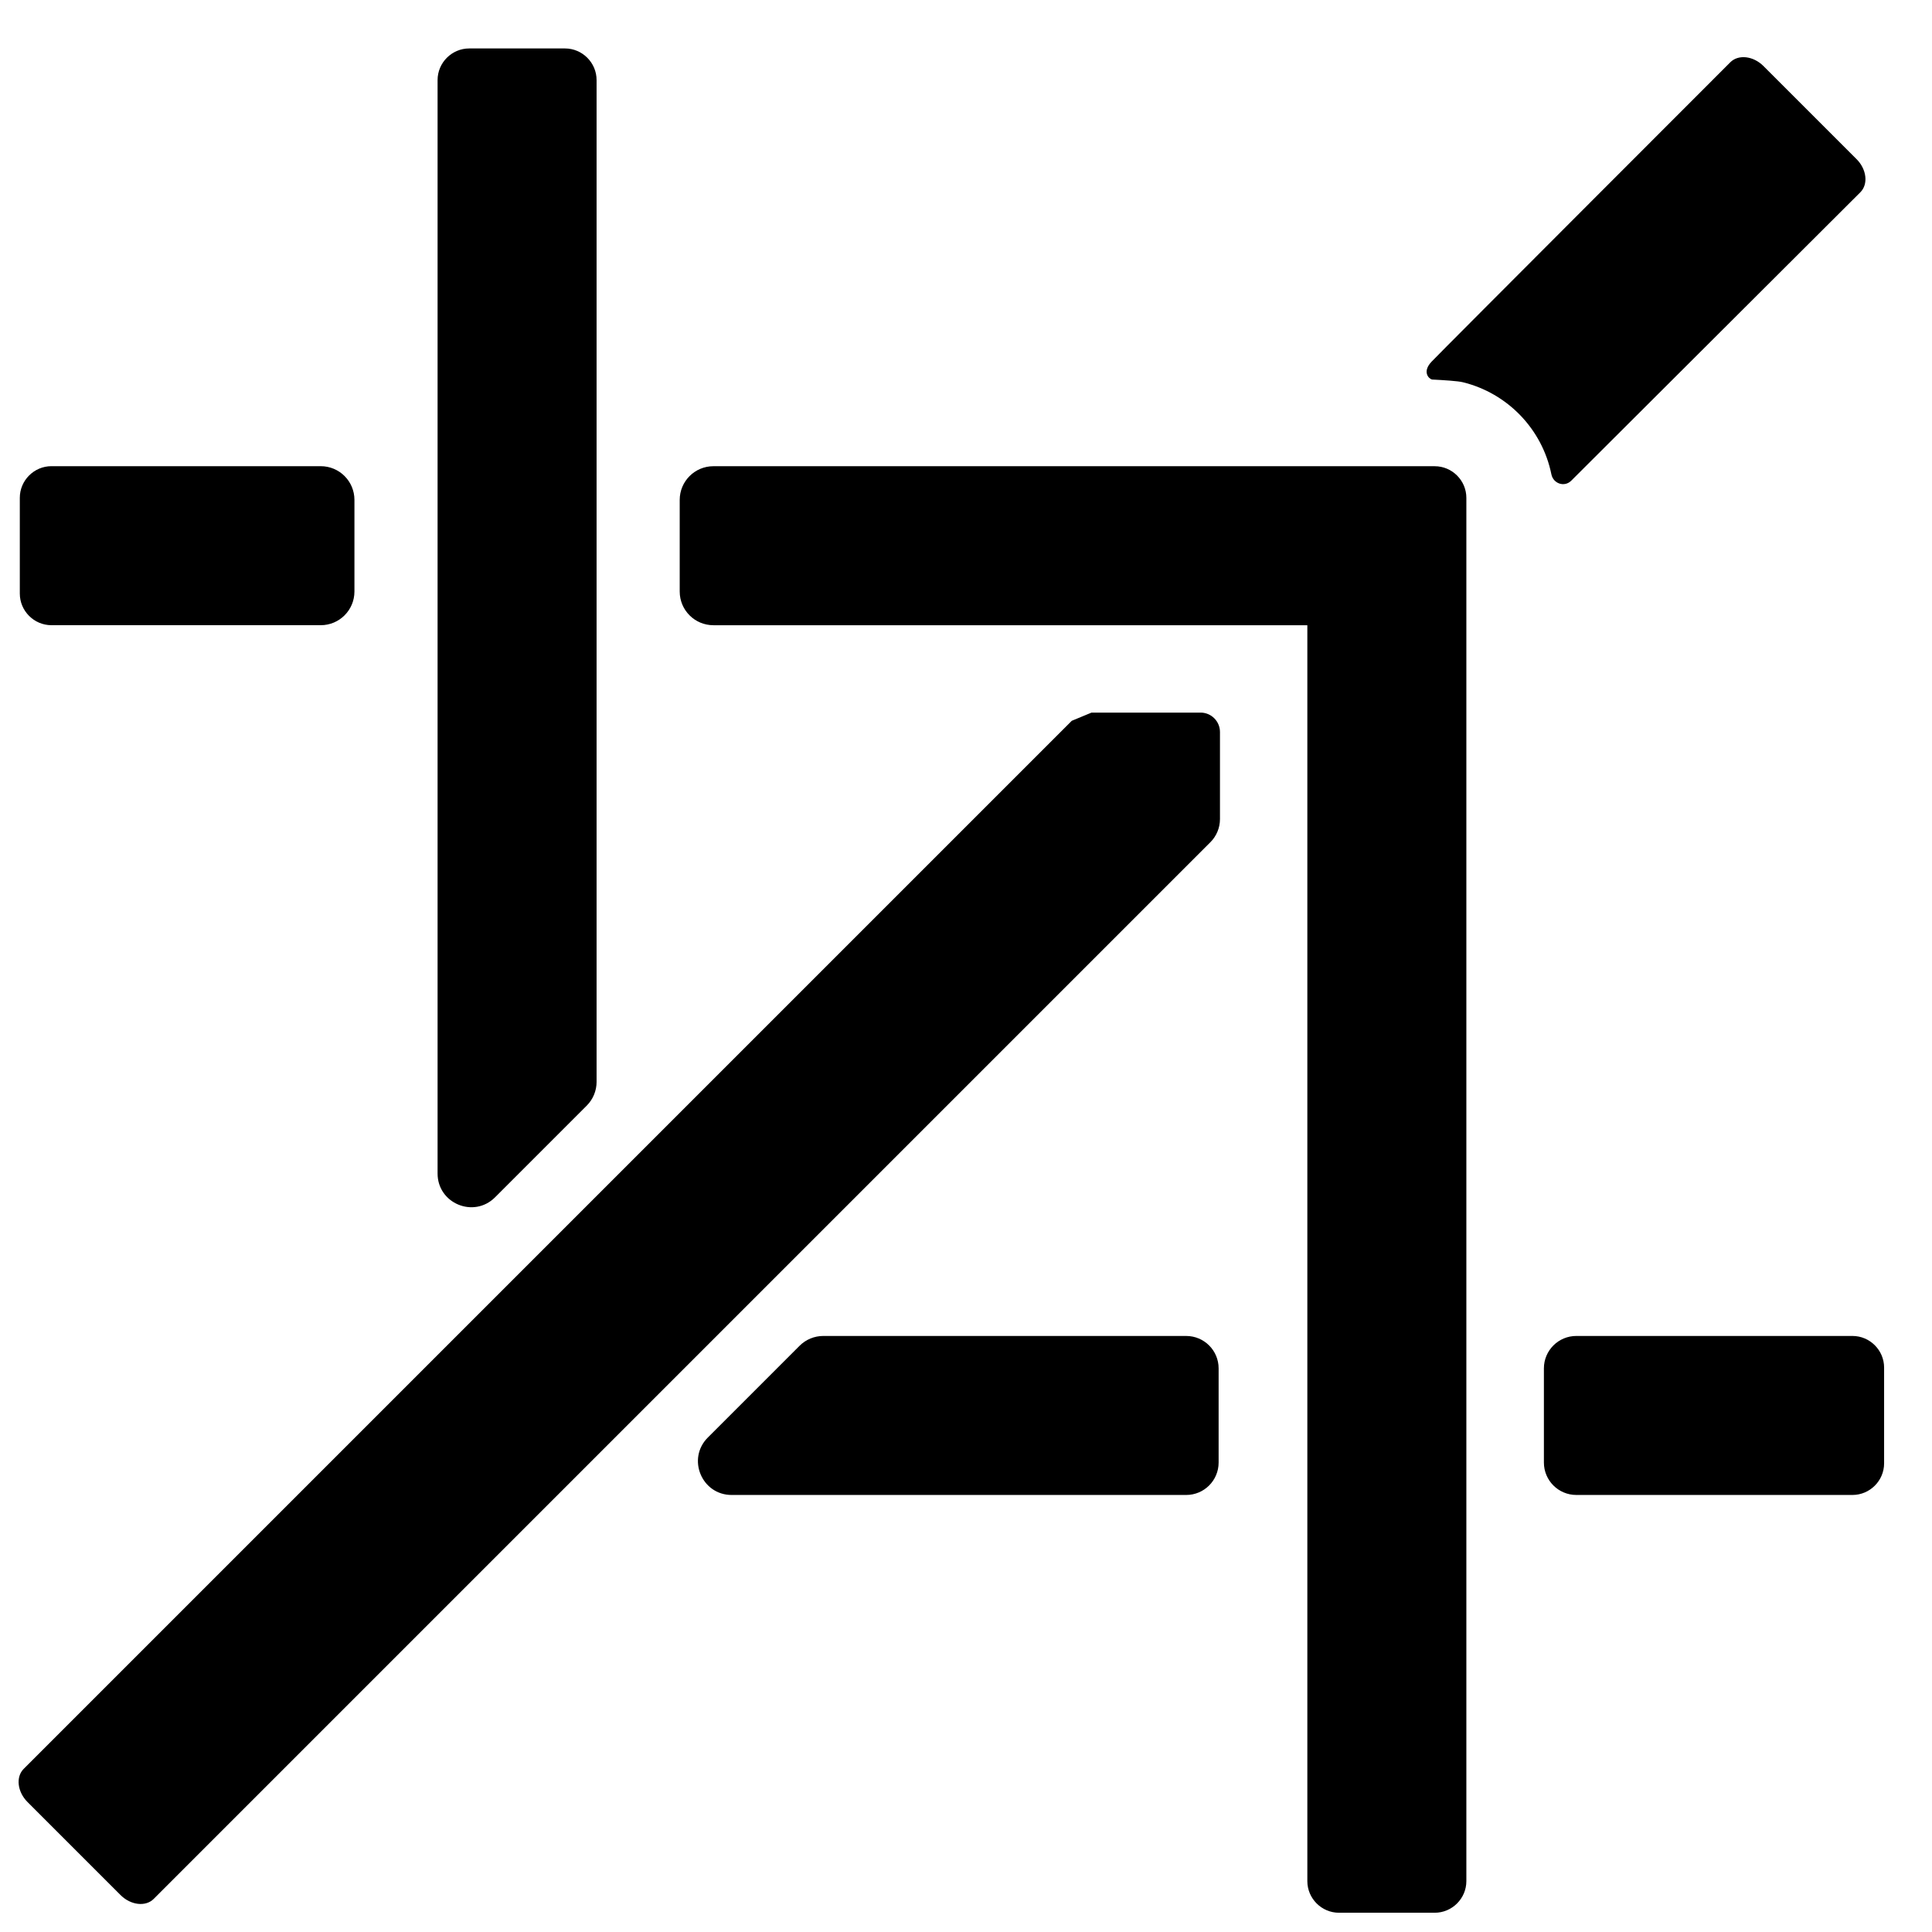 <?xml version="1.0" encoding="UTF-8"?>
<!-- Uploaded to: ICON Repo, www.svgrepo.com, Generator: ICON Repo Mixer Tools -->
<svg width="800px" height="800px" version="1.1" viewBox="144 144 512 512" xmlns="http://www.w3.org/2000/svg">
 <defs>
  <clipPath id="a">
   <path d="m148.09 156h495.91v495h-495.91z"/>
  </clipPath>
 </defs>
 <g clip-path="url(#a)">
  <path d="m524.21 267.55h-191.15c-4.926 0-8.93 4-8.93 8.93v24.281c0 4.934 3.996 8.93 8.93 8.93h157.4v332.82c0 4.609 3.773 8.387 8.383 8.387h25.371c4.609 0 8.387-3.773 8.387-8.387v-366.57c0-4.613-3.773-8.387-8.387-8.387zm111.79-81.383-24.66-24.66c-2.695-2.695-6.648-3.148-8.785-1.012 0 0-77.723 77.754-79.172 79.352-2.543 2.684-0.758 4.516 0.105 4.731 3.102 0.152 6.844 0.391 8.172 0.715 11.82 2.887 21.039 12.41 23.473 24.402 0.504 2.488 3.465 3.488 5.262 1.695l76.621-76.438c2.137-2.137 1.684-6.094-1.012-8.785zm-173.85 146.68h-28.887c-1.812 0.746-3.422 1.418-5.234 2.172l-277.75 277.75c-2.137 2.137-1.684 6.09 1.012 8.785l24.66 24.66c2.695 2.695 6.648 3.152 8.785 1.012l280.03-280.03c1.625-1.625 2.539-3.832 2.539-6.133v-23.074c0-2.84-2.305-5.144-5.144-5.144zm-160.05 97.855v-265.48c0-4.609-3.773-8.383-8.383-8.383h-25.371c-4.609 0-8.383 3.773-8.383 8.387v289.77c0 7.945 9.609 11.926 15.23 6.305l24.297-24.297c1.676-1.676 2.613-3.941 2.613-6.305zm156.25 67.34h-96.16c-2.367 0-4.637 0.938-6.305 2.613l-24.297 24.297c-5.621 5.621-1.641 15.23 6.305 15.23h120.46c4.75 0 8.594-3.844 8.594-8.59v-24.957c0-4.75-3.844-8.59-8.594-8.59zm176.57 0h-73.18c-4.742 0-8.59 3.844-8.59 8.59v24.957c0 4.742 3.844 8.59 8.59 8.59h73.18c4.613 0 8.387-3.773 8.387-8.383v-25.371c0-4.609-3.773-8.383-8.387-8.383zm-405.92-230.5h-71.367c-4.609 0-8.383 3.773-8.383 8.387v25.371c0 4.609 3.773 8.383 8.383 8.383h71.367c4.934 0 8.93-3.996 8.93-8.93v-24.281c0-4.934-3.996-8.93-8.93-8.93z" fill-rule="evenodd"/>
 </g>
</svg>